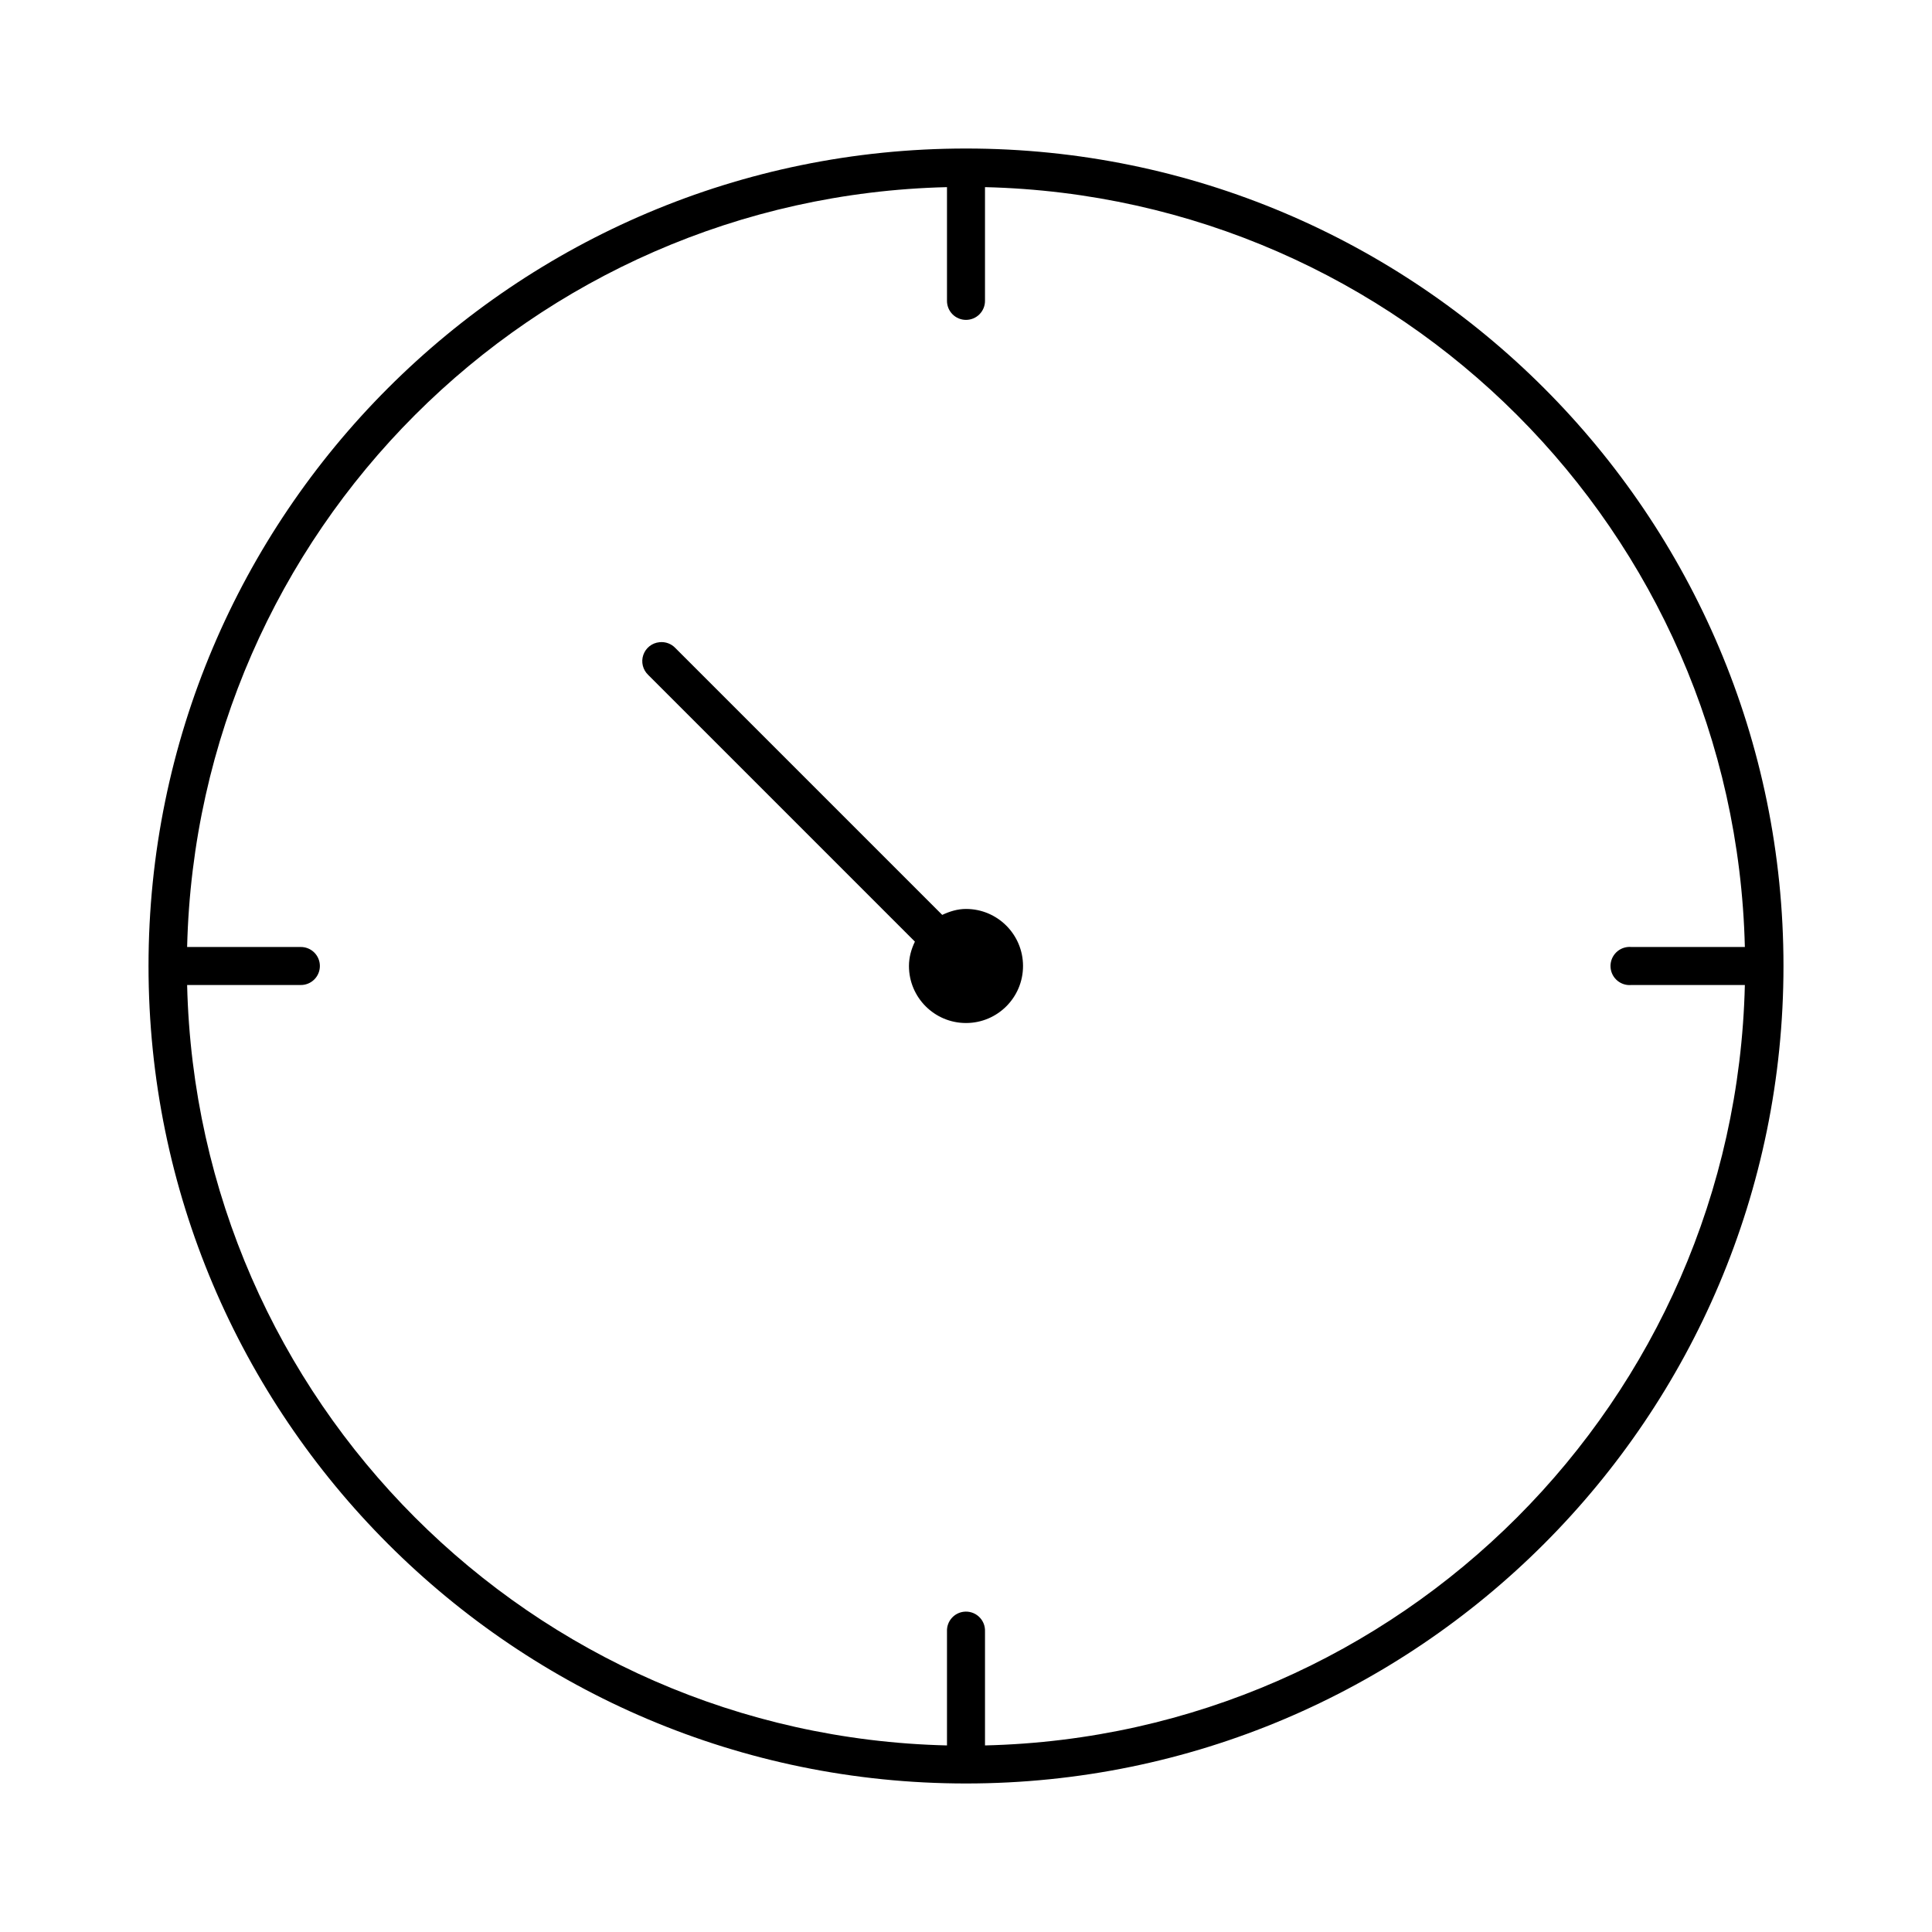 <?xml version="1.0" encoding="UTF-8"?>
<!-- Uploaded to: SVG Repo, www.svgrepo.com, Generator: SVG Repo Mixer Tools -->
<svg fill="#000000" width="800px" height="800px" version="1.1" viewBox="144 144 512 512" xmlns="http://www.w3.org/2000/svg">
 <path d="m400 183.36c-119.59 0-216.64 97.055-216.64 216.64s97.055 216.64 216.64 216.64 216.64-97.051 216.64-216.64-97.051-216.64-216.64-216.64zm-5.039 10.234v30.07c-0.02 1.352 0.504 2.648 1.449 3.609 0.949 0.961 2.238 1.5 3.59 1.5 1.348 0 2.641-0.539 3.586-1.5 0.949-0.961 1.469-2.258 1.449-3.609v-30.07c110.12 2.625 198.71 91.254 201.37 201.37h-30.07c-0.312-0.031-0.629-0.031-0.945 0-2.781 0.262-4.824 2.727-4.566 5.512 0.262 2.781 2.731 4.824 5.512 4.562h30.07c-2.621 110.15-91.215 198.9-201.37 201.52v-30.227c0.059-1.48-0.535-2.91-1.629-3.91-1.09-1-2.566-1.473-4.039-1.285-2.594 0.324-4.508 2.582-4.406 5.195v30.227c-110.15-2.621-198.74-91.375-201.37-201.52h30.07c1.352 0.02 2.648-0.5 3.609-1.449 0.961-0.945 1.5-2.238 1.5-3.586 0-1.352-0.539-2.641-1.5-3.59-0.961-0.945-2.258-1.469-3.609-1.449h-30.07c2.664-110.11 91.242-198.74 201.37-201.37zm-76.203 120.6c-1.961 0.188-3.629 1.504-4.273 3.367s-0.141 3.93 1.285 5.289l70.688 70.691c-0.945 1.977-1.574 4.121-1.574 6.457 0 8.344 6.769 15.113 15.117 15.113s15.113-6.769 15.113-15.113c0-8.348-6.766-15.117-15.113-15.117-2.285 0-4.356 0.668-6.301 1.574l-70.688-70.688c-1.09-1.172-2.668-1.754-4.254-1.574z"/>
</svg>